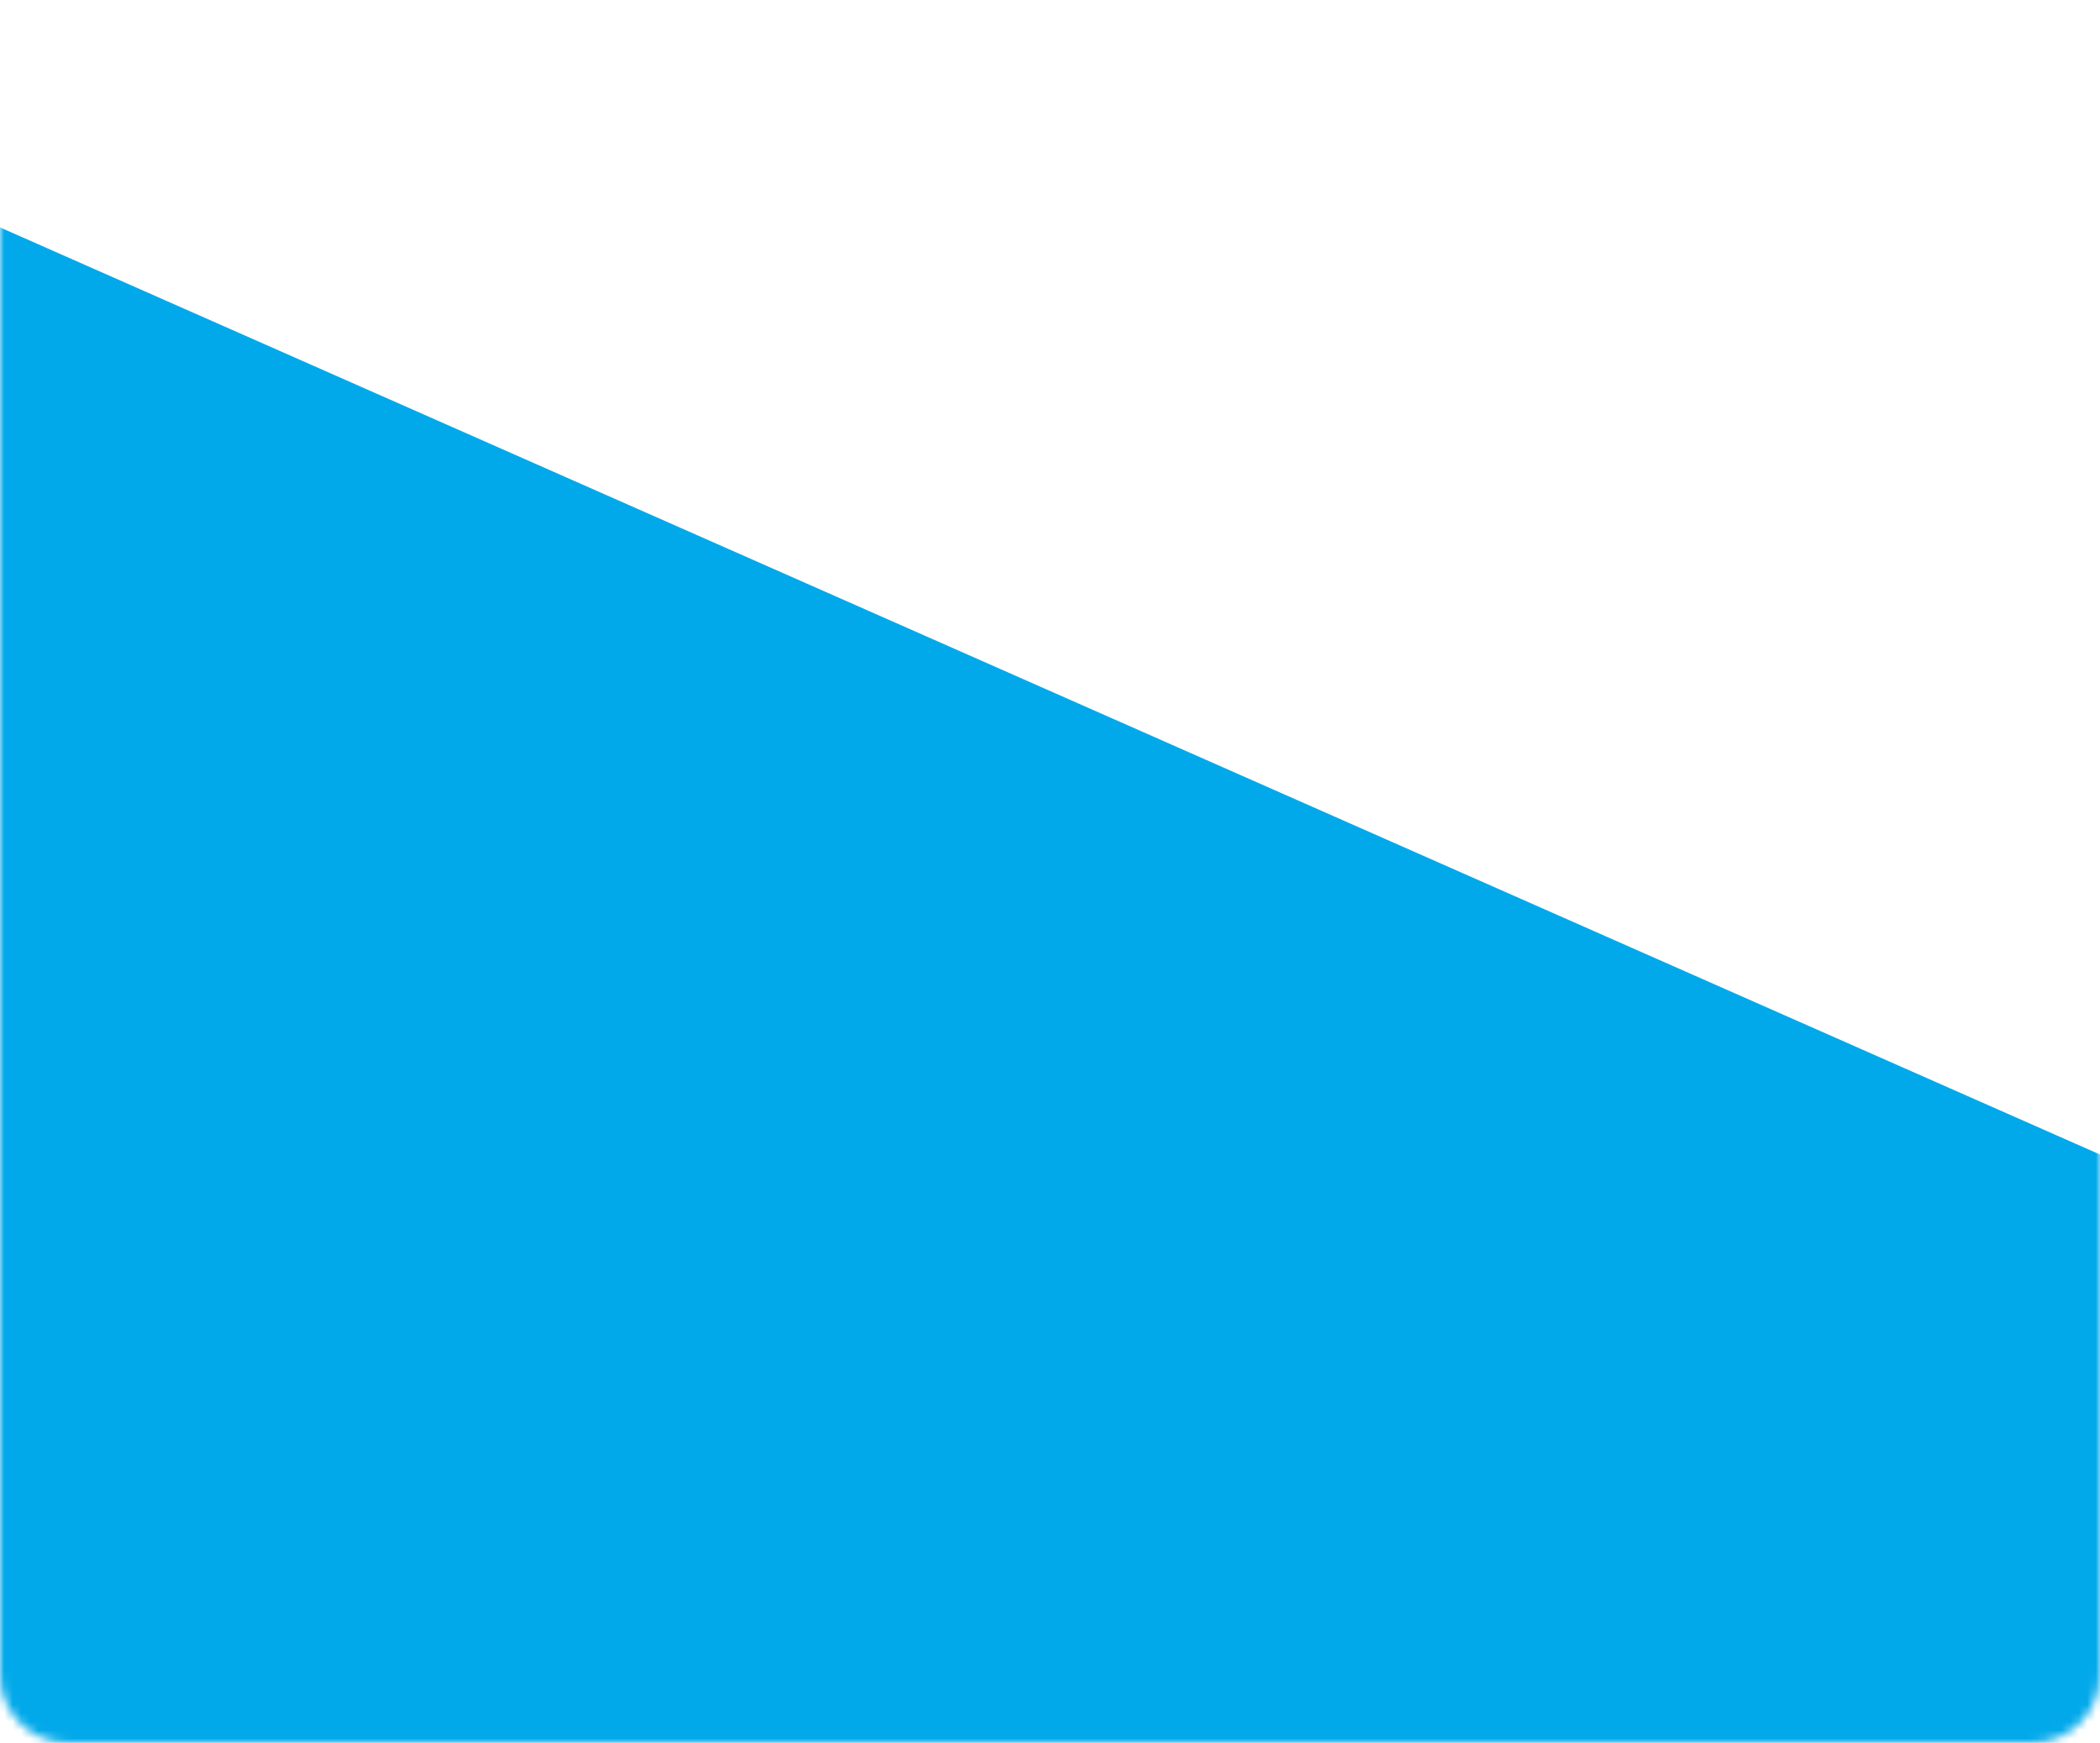<svg width="247" height="205" viewBox="0 0 247 205" fill="none" xmlns="http://www.w3.org/2000/svg">
<mask id="mask0_4_429" style="mask-type:alpha" maskUnits="userSpaceOnUse" x="0" y="0" width="247" height="205">
<path d="M0 0H247V197C247 201.418 243.418 205 239 205H8C3.582 205 0 201.418 0 197V0Z" fill="#D9D9D9"/>
</mask>
<g mask="url(#mask0_4_429)">
<path d="M96.312 675.821L395.451 208.893C397.438 205.793 396.208 201.667 392.855 200.187L-254.404 -85.571C-259.463 -87.805 -264.624 -82.554 -262.302 -77.534L85.818 675.151C87.801 679.439 93.751 679.819 96.312 675.821Z" fill="#02A9EA"/>
</g>
</svg>
